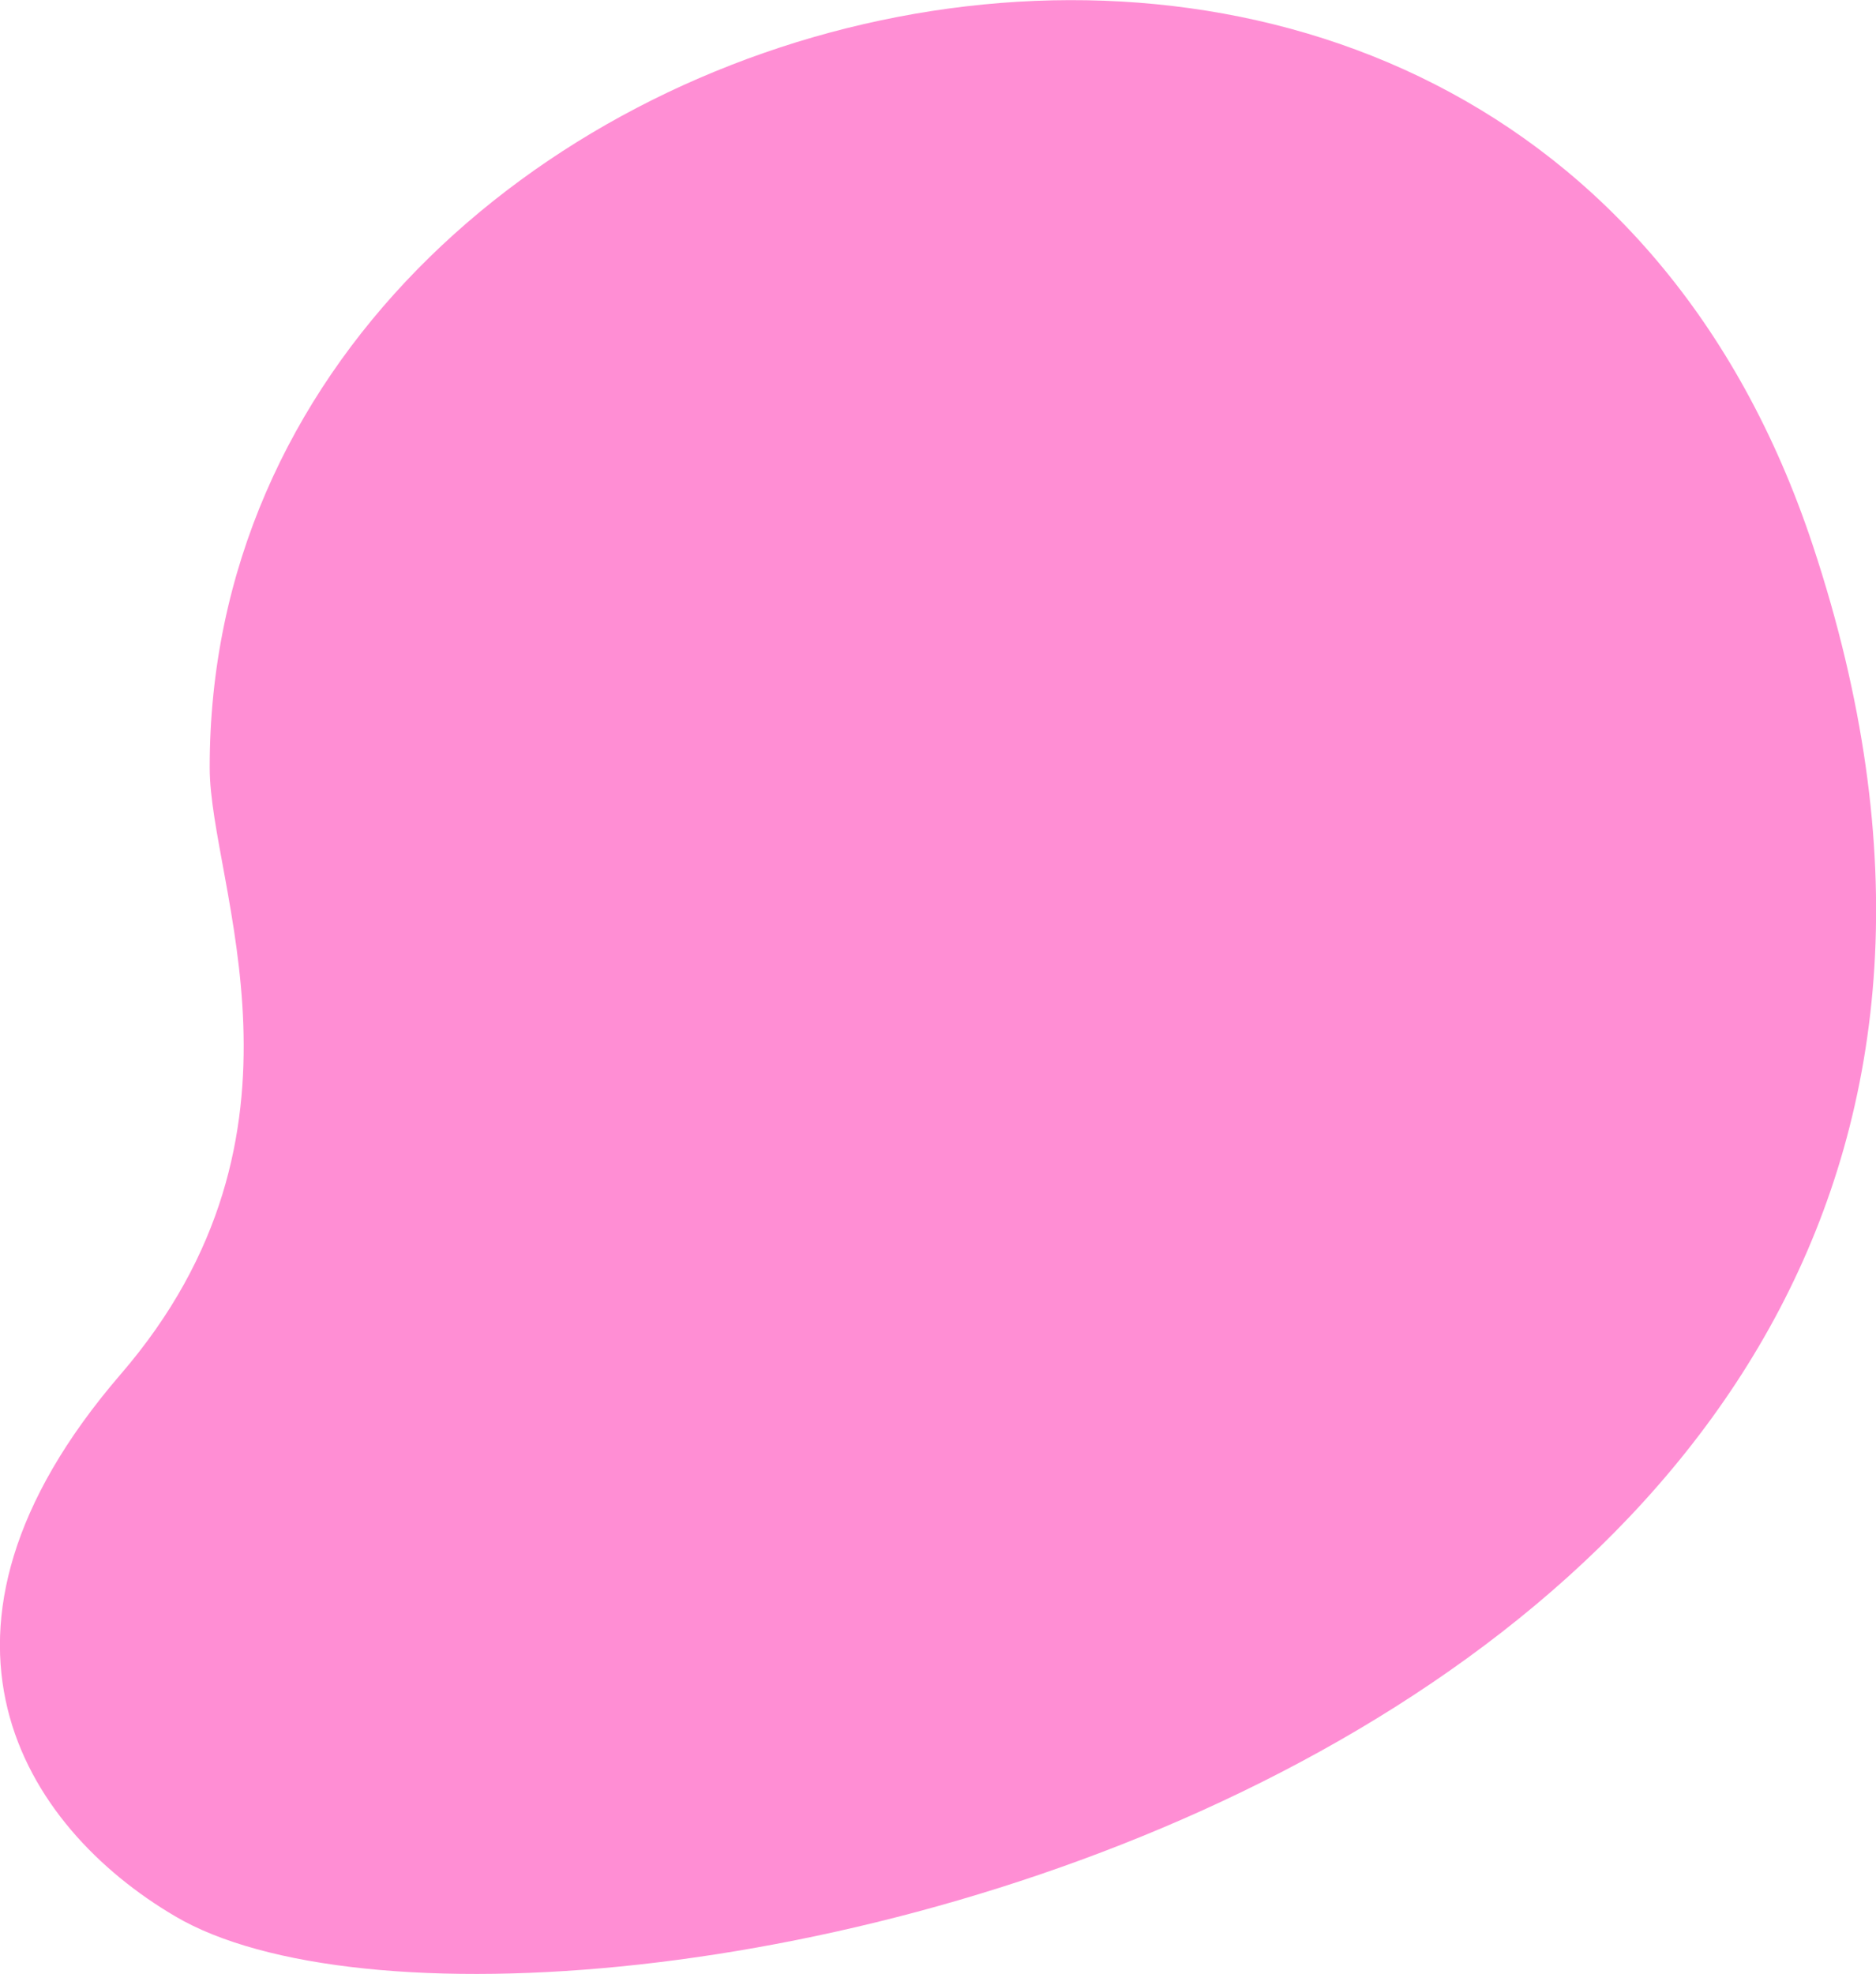 <?xml version="1.0" encoding="utf-8"?>
<!-- Generator: Adobe Illustrator 21.0.2, SVG Export Plug-In . SVG Version: 6.00 Build 0)  -->
<svg version="1.1" id="Слой_1" xmlns="http://www.w3.org/2000/svg" xmlns:xlink="http://www.w3.org/1999/xlink" x="0px" y="0px"
	 viewBox="0 0 330.1 347.3" style="enable-background:new 0 0 330.1 347.3;" xml:space="preserve">
<style type="text/css">
	.st0{clip-path:url(#SVGID_2_);}
	.st1{clip-path:url(#SVGID_4_);fill:#FF8ED4;}
</style>
<g>
	<defs>
		<path id="SVGID_1_" d="M36.9,135.1C36.7-4.9,265.9-64.2,319,96C390.8,312.7,93.8,374.3,30.8,337.1c-26.7-15.7-48.7-49.9-9.6-95.3
			C57.9,199.3,36.9,155.7,36.9,135.1"/>
	</defs>
	<clipPath id="SVGID_2_">
		<use xlink:href="#SVGID_1_"  style="overflow:visible;"/>
	</clipPath>
	<g class="st0">
		<defs>
			<rect id="SVGID_3_" x="-880.9" y="-148.8" width="1440" height="4560"/>
		</defs>
		<clipPath id="SVGID_4_">
			<use xlink:href="#SVGID_3_"  style="overflow:visible;"/>
		</clipPath>
		
			<rect x="-45.6" y="14.3" transform="matrix(0.891 -0.454 0.454 0.891 -63.427 86.728)" class="st1" width="389.1" height="322.4"/>
	</g>
</g>
</svg>
